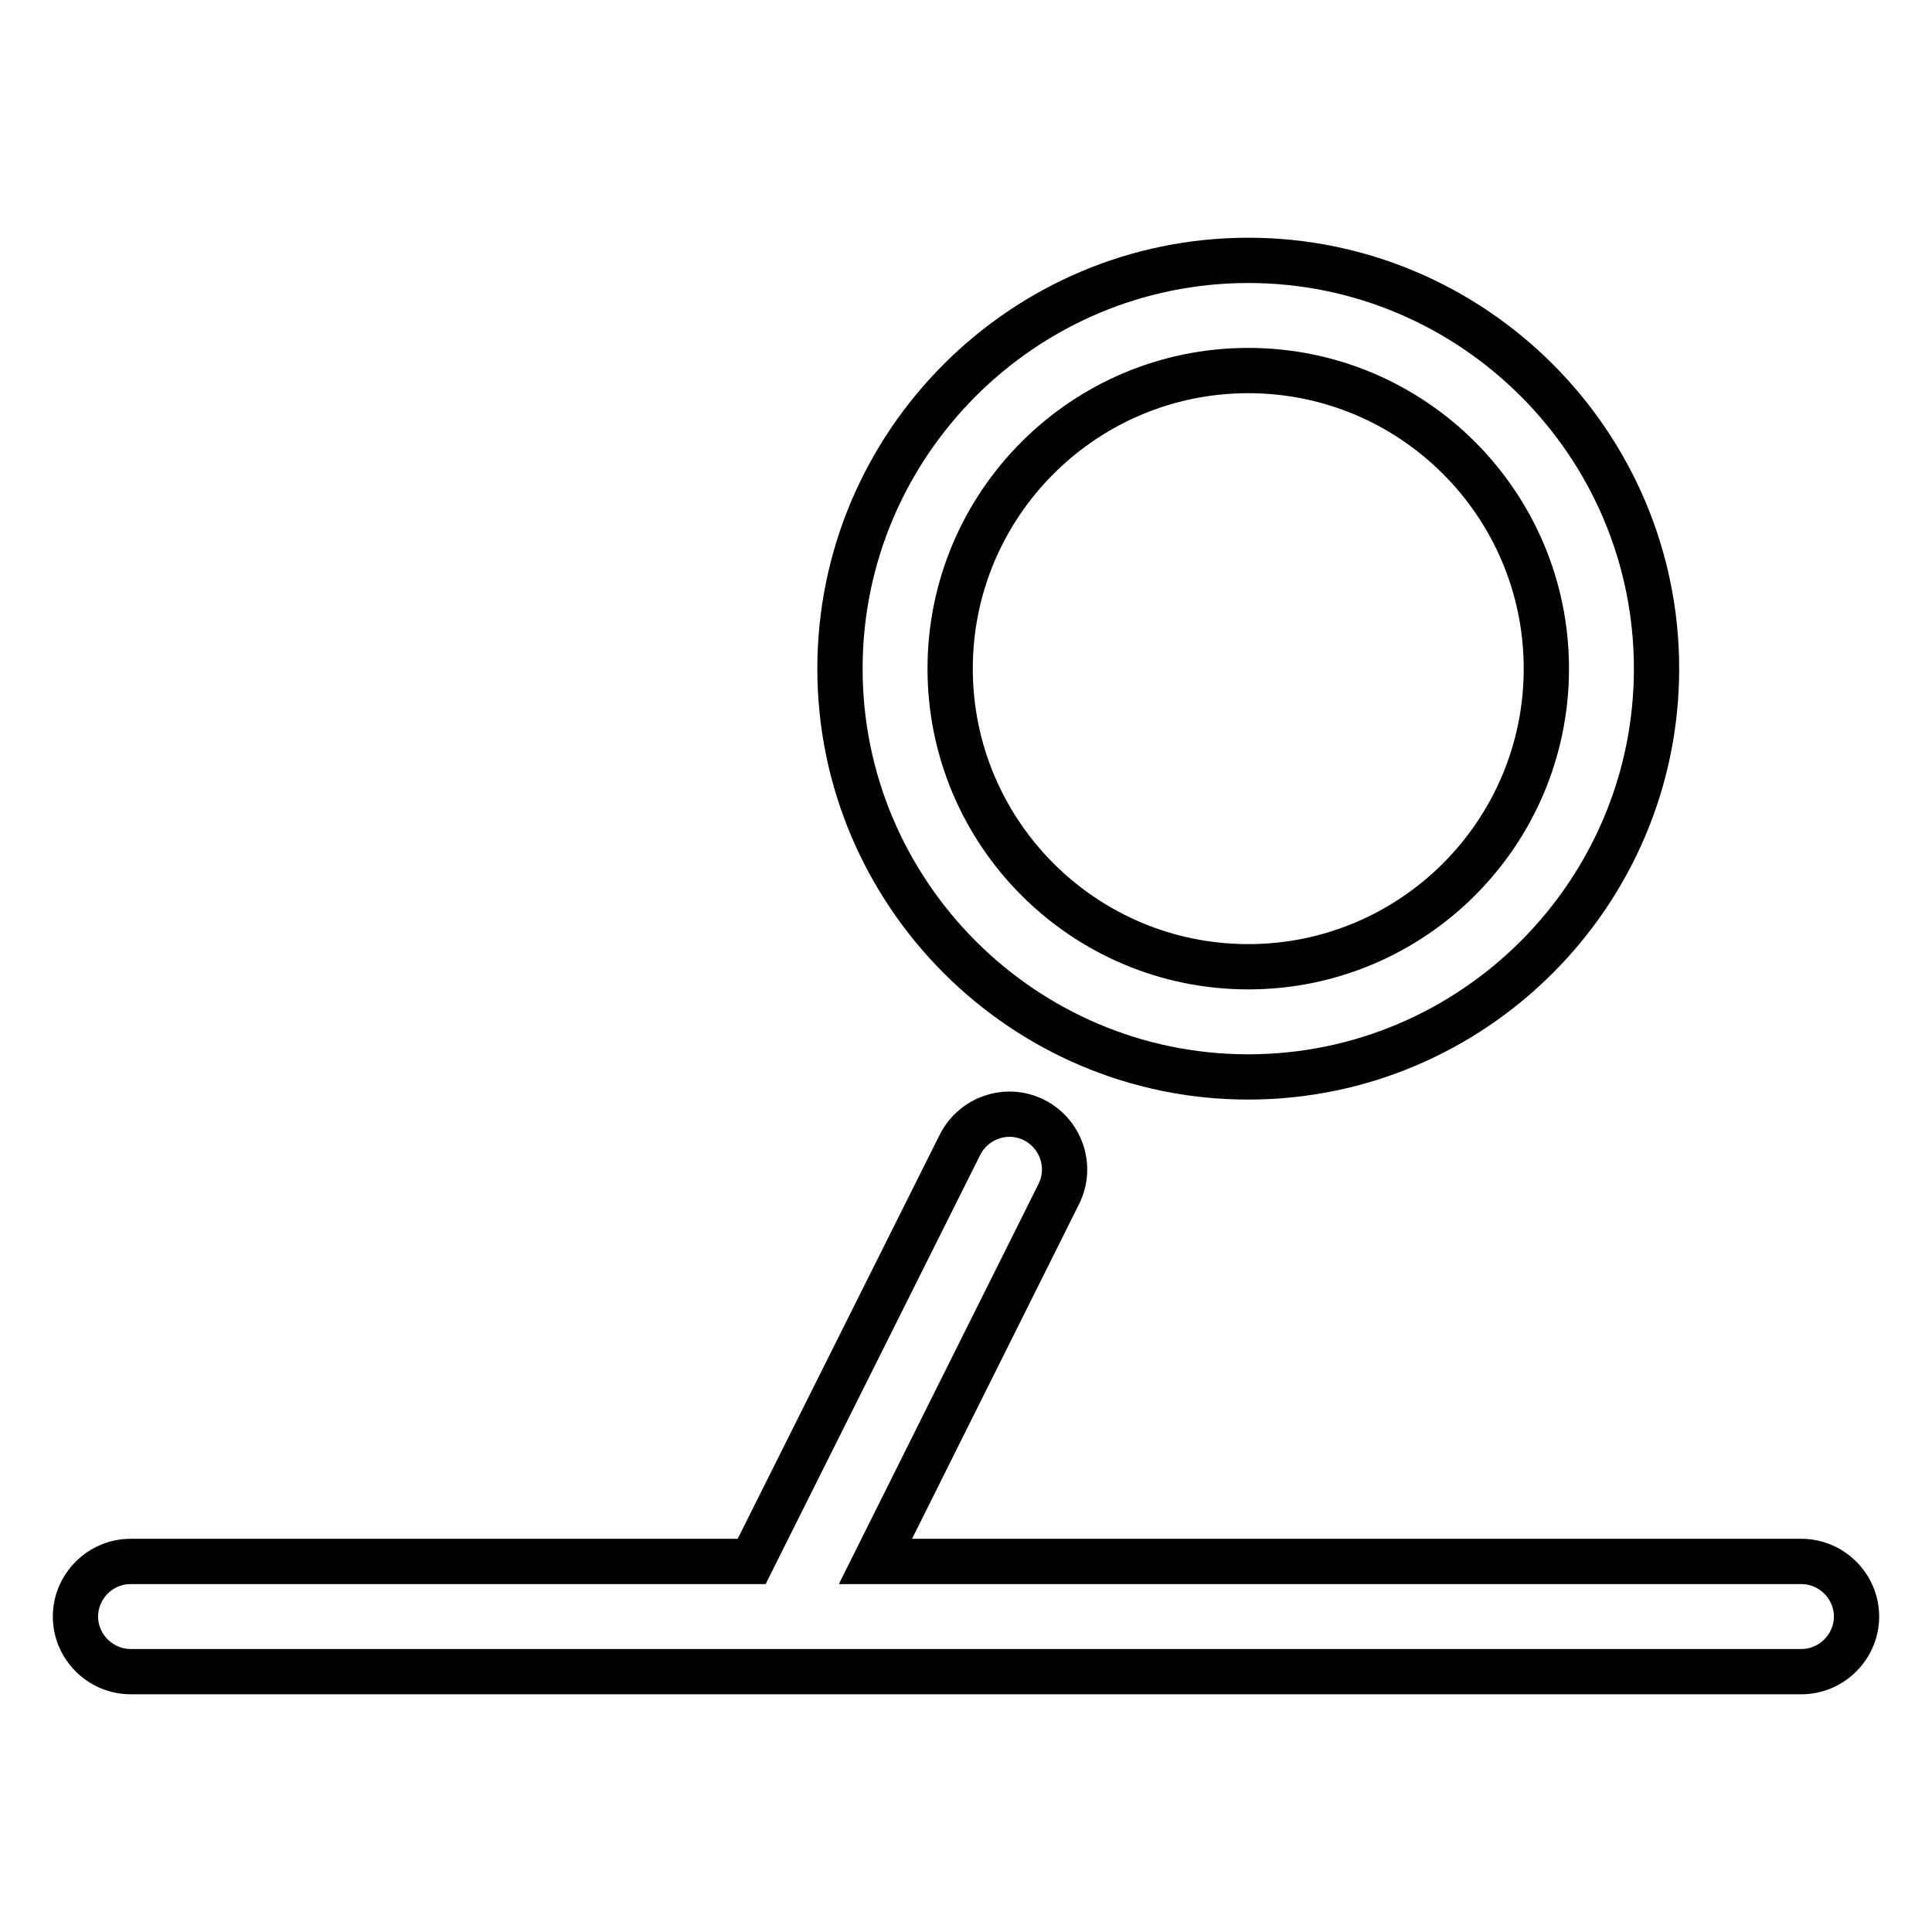 <?xml version="1.0" encoding="utf-8"?>
<!-- Svg Vector Icons : http://www.onlinewebfonts.com/icon -->
<!DOCTYPE svg PUBLIC "-//W3C//DTD SVG 1.1//EN" "http://www.w3.org/Graphics/SVG/1.1/DTD/svg11.dtd">
<svg version="1.1" xmlns="http://www.w3.org/2000/svg" xmlns:xlink="http://www.w3.org/1999/xlink" x="0px" y="0px" viewBox="0 0 256 256" enable-background="new 0 0 256 256" xml:space="preserve">
<g> <path stroke-width="6" fill-opacity="0" stroke="#000000"  d="M165.4,142.7c29.8,0,54.1-24.3,54.1-54.1c0-29.8-24.3-54.1-54.1-54.1c-29.8,0-54.1,24.3-54.1,54.1 C111.3,118.4,135.6,142.7,165.4,142.7z M165.4,49.1c21.8,0,39.5,17.7,39.5,39.5c0,21.8-17.7,39.5-39.5,39.5 c-21.8,0-39.5-17.7-39.5-39.5C125.9,66.8,143.6,49.1,165.4,49.1z M238.7,206.9H116l24.3-48.7c1.8-3.6,0.3-8-3.3-9.8 c-3.6-1.8-8-0.3-9.8,3.3l-27.6,55.2H17.3c-4,0-7.3,3.3-7.3,7.3c0,4,3.3,7.3,7.3,7.3h221.4c4,0,7.3-3.3,7.3-7.3 C246,210.2,242.7,206.9,238.7,206.9z"/></g>
</svg>